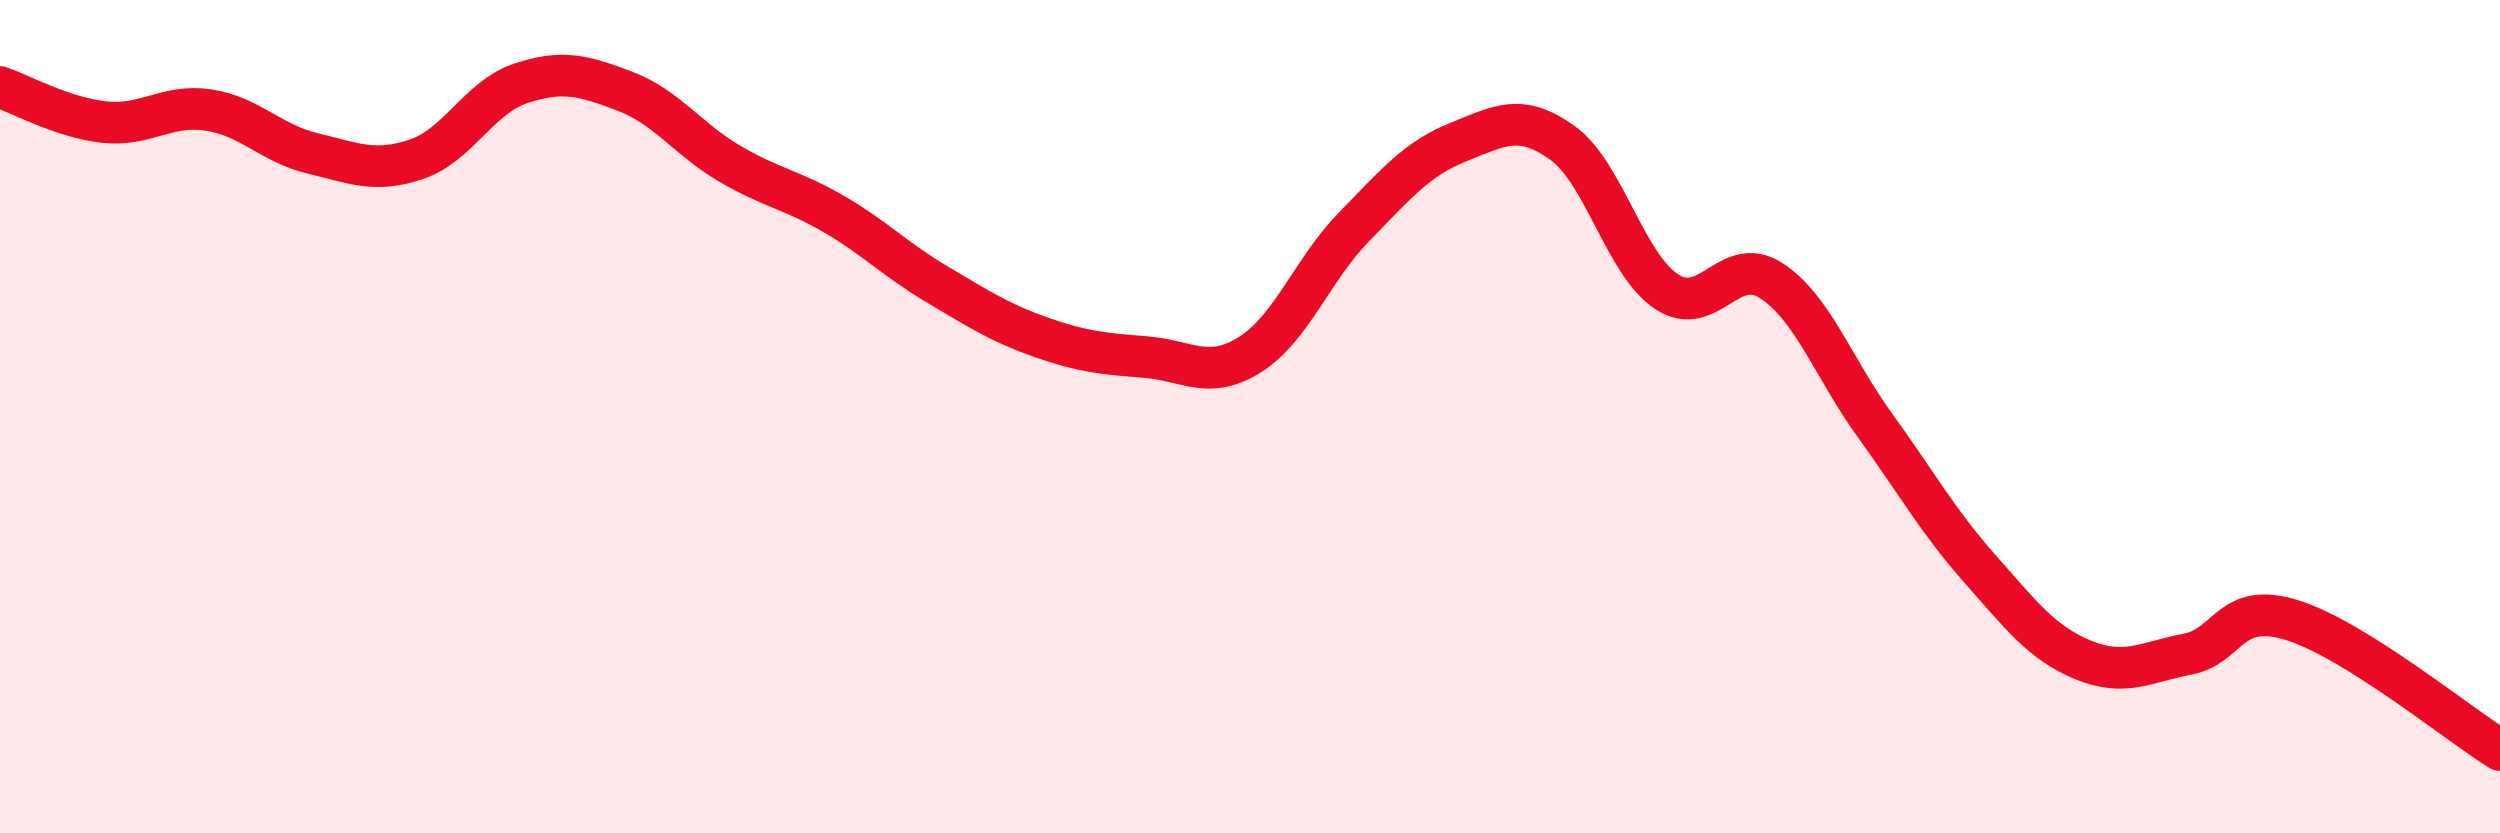 
    <svg width="60" height="20" viewBox="0 0 60 20" xmlns="http://www.w3.org/2000/svg">
      <path
        d="M 0,2.09 C 0.5,2.26 1.5,2.82 2.5,2.93 C 3.5,3.04 4,2.49 5,2.64 C 6,2.79 6.5,3.44 7.5,3.68 C 8.5,3.92 9,4.16 10,3.82 C 11,3.48 11.5,2.33 12.5,2 C 13.5,1.67 14,1.81 15,2.19 C 16,2.57 16.5,3.33 17.5,3.92 C 18.5,4.51 19,4.55 20,5.13 C 21,5.71 21.5,6.24 22.5,6.83 C 23.5,7.42 24,7.75 25,8.1 C 26,8.45 26.5,8.49 27.5,8.57 C 28.5,8.65 29,9.14 30,8.51 C 31,7.88 31.5,6.46 32.5,5.44 C 33.5,4.42 34,3.81 35,3.41 C 36,3.01 36.5,2.71 37.5,3.43 C 38.5,4.15 39,6.34 40,7 C 41,7.66 41.5,6.09 42.5,6.73 C 43.5,7.37 44,8.83 45,10.21 C 46,11.59 46.5,12.5 47.5,13.63 C 48.5,14.76 49,15.43 50,15.84 C 51,16.25 51.5,15.89 52.5,15.7 C 53.5,15.51 53.5,14.42 55,14.88 C 56.5,15.34 59,17.38 60,18L60 20L0 20Z"
        fill="#EB0A25"
        opacity="0.1"
        stroke-linecap="round"
        stroke-linejoin="round"
      />
      <path
        d="M 0,2.09 C 0.5,2.26 1.5,2.82 2.5,2.93 C 3.5,3.04 4,2.49 5,2.64 C 6,2.79 6.5,3.44 7.5,3.68 C 8.5,3.92 9,4.16 10,3.82 C 11,3.48 11.5,2.33 12.5,2 C 13.5,1.67 14,1.81 15,2.19 C 16,2.57 16.5,3.33 17.5,3.92 C 18.5,4.51 19,4.55 20,5.13 C 21,5.71 21.5,6.24 22.5,6.83 C 23.5,7.42 24,7.75 25,8.1 C 26,8.45 26.5,8.49 27.5,8.57 C 28.5,8.65 29,9.14 30,8.51 C 31,7.88 31.5,6.46 32.5,5.44 C 33.5,4.42 34,3.81 35,3.41 C 36,3.01 36.5,2.71 37.5,3.43 C 38.5,4.15 39,6.34 40,7 C 41,7.66 41.5,6.09 42.5,6.73 C 43.5,7.37 44,8.83 45,10.21 C 46,11.59 46.5,12.5 47.5,13.63 C 48.5,14.76 49,15.43 50,15.84 C 51,16.25 51.5,15.89 52.5,15.7 C 53.5,15.51 53.5,14.42 55,14.88 C 56.5,15.34 59,17.38 60,18"
        stroke="#EB0A25"
        stroke-width="1"
        fill="none"
        stroke-linecap="round"
        stroke-linejoin="round"
      />
    </svg>
  